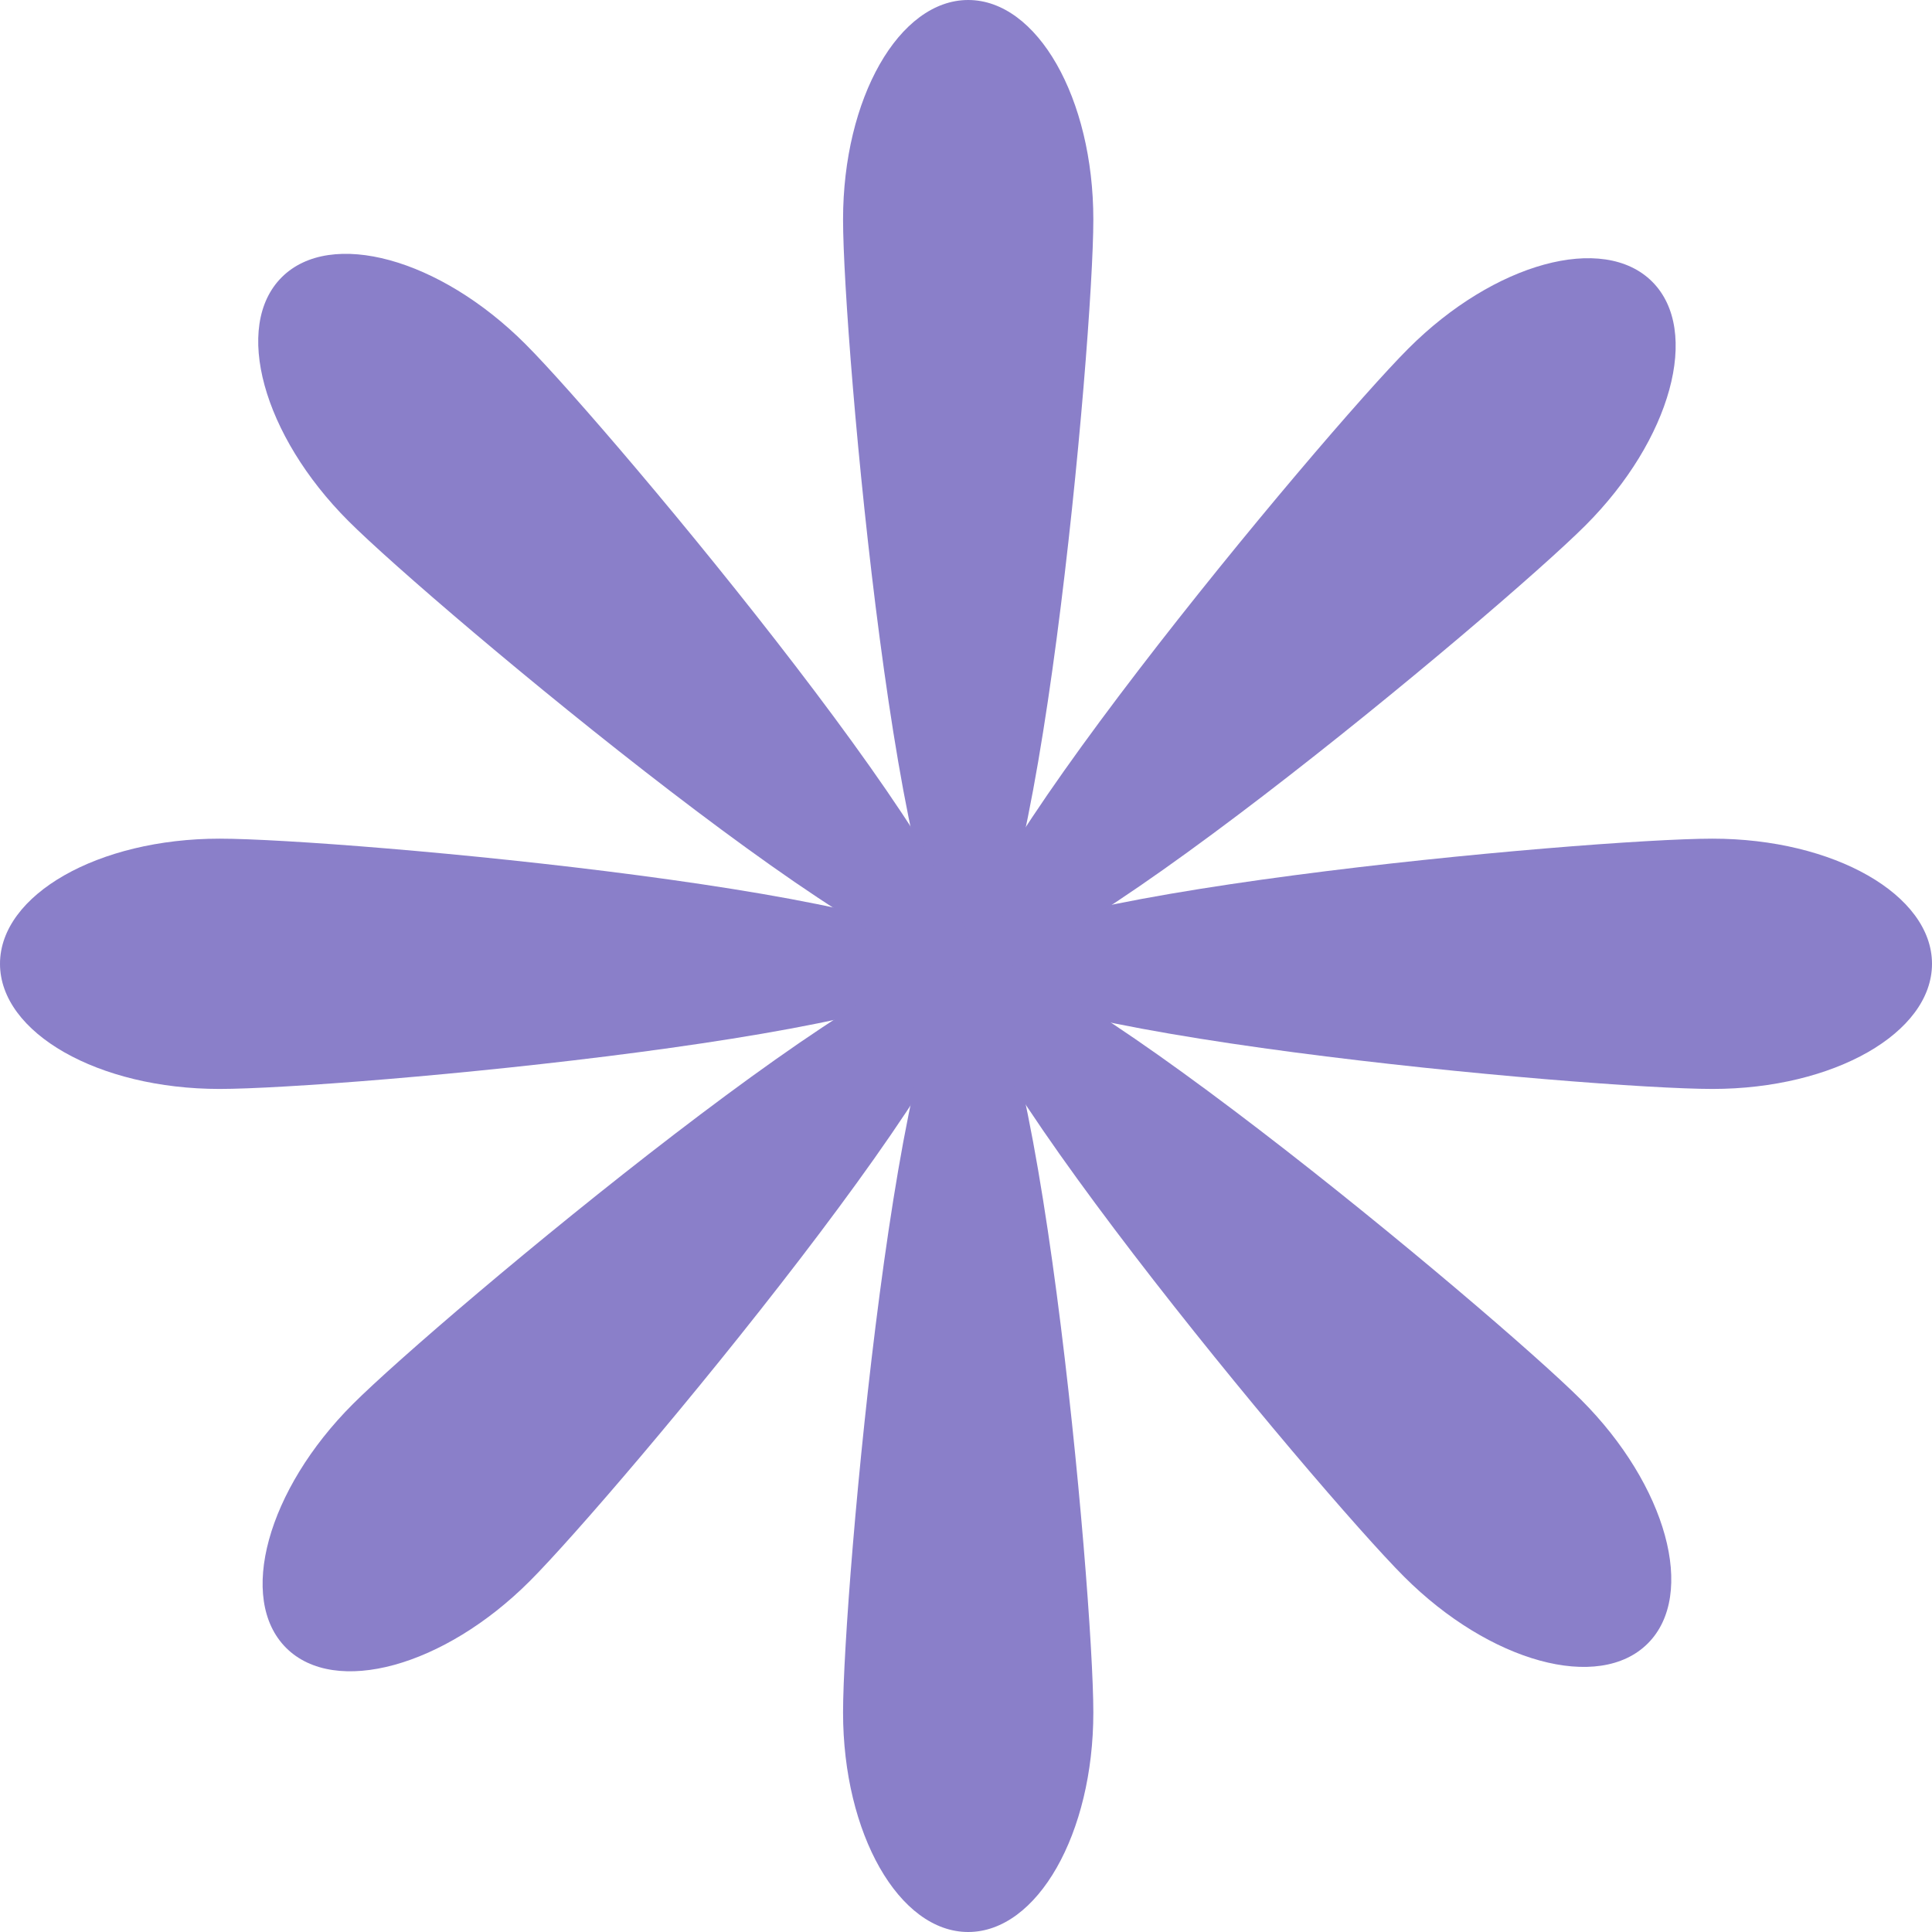 <?xml version="1.0" encoding="UTF-8"?> <svg xmlns="http://www.w3.org/2000/svg" width="440" height="440" viewBox="0 0 440 440" fill="none"><path d="M50 191C77.614 191 220 203.76 220 219.5C220 235.24 77.614 248 50 248C22.386 248 0 235.24 0 219.5C0 203.76 22.386 191 50 191Z" fill="#8A7FC9"></path><path d="M390 191C362.386 191 220 203.76 220 219.5C220 235.24 362.386 248 390 248C417.614 248 440 235.24 440 219.5C440 203.76 417.614 191 390 191Z" fill="#8A7FC9"></path><path d="M361.075 119.66C341.549 139.187 231.844 230.846 220.714 219.716C209.584 208.586 301.243 98.882 320.77 79.355C340.296 59.829 365.148 53.023 376.278 64.153C387.407 75.282 380.601 100.134 361.075 119.66Z" fill="#8A7FC9"></path><path d="M120.66 360.079C140.187 340.552 231.846 230.848 220.716 219.718C209.586 208.588 99.882 300.247 80.355 319.774C60.829 339.3 54.023 364.152 65.153 375.281C76.282 386.411 101.134 379.605 120.66 360.079Z" fill="#8A7FC9"></path><path d="M249 50C249 77.614 236.24 220 220.5 220C204.76 220 192 77.614 192 50C192 22.386 204.76 0 220.5 0C236.24 0 249 22.386 249 50Z" fill="#8A7FC9"></path><path d="M249 390C249 362.386 236.24 220 220.5 220C204.76 220 192 362.386 192 390C192 417.614 204.76 440 220.5 440C236.24 440 249 417.614 249 390Z" fill="#8A7FC9"></path><path d="M119.66 78.359C139.187 97.885 230.846 207.59 219.716 218.72C208.586 229.849 98.882 138.19 79.355 118.664C59.829 99.138 53.023 74.286 64.153 63.156C75.282 52.026 100.134 58.833 119.66 78.359Z" fill="#8A7FC9"></path><path d="M360.075 318.775C340.549 299.249 230.844 207.59 219.714 218.72C208.584 229.849 300.243 339.554 319.77 359.08C339.296 378.606 364.148 385.413 375.278 374.283C386.407 363.153 379.601 338.301 360.075 318.775Z" fill="#8A7FC9"></path></svg> 